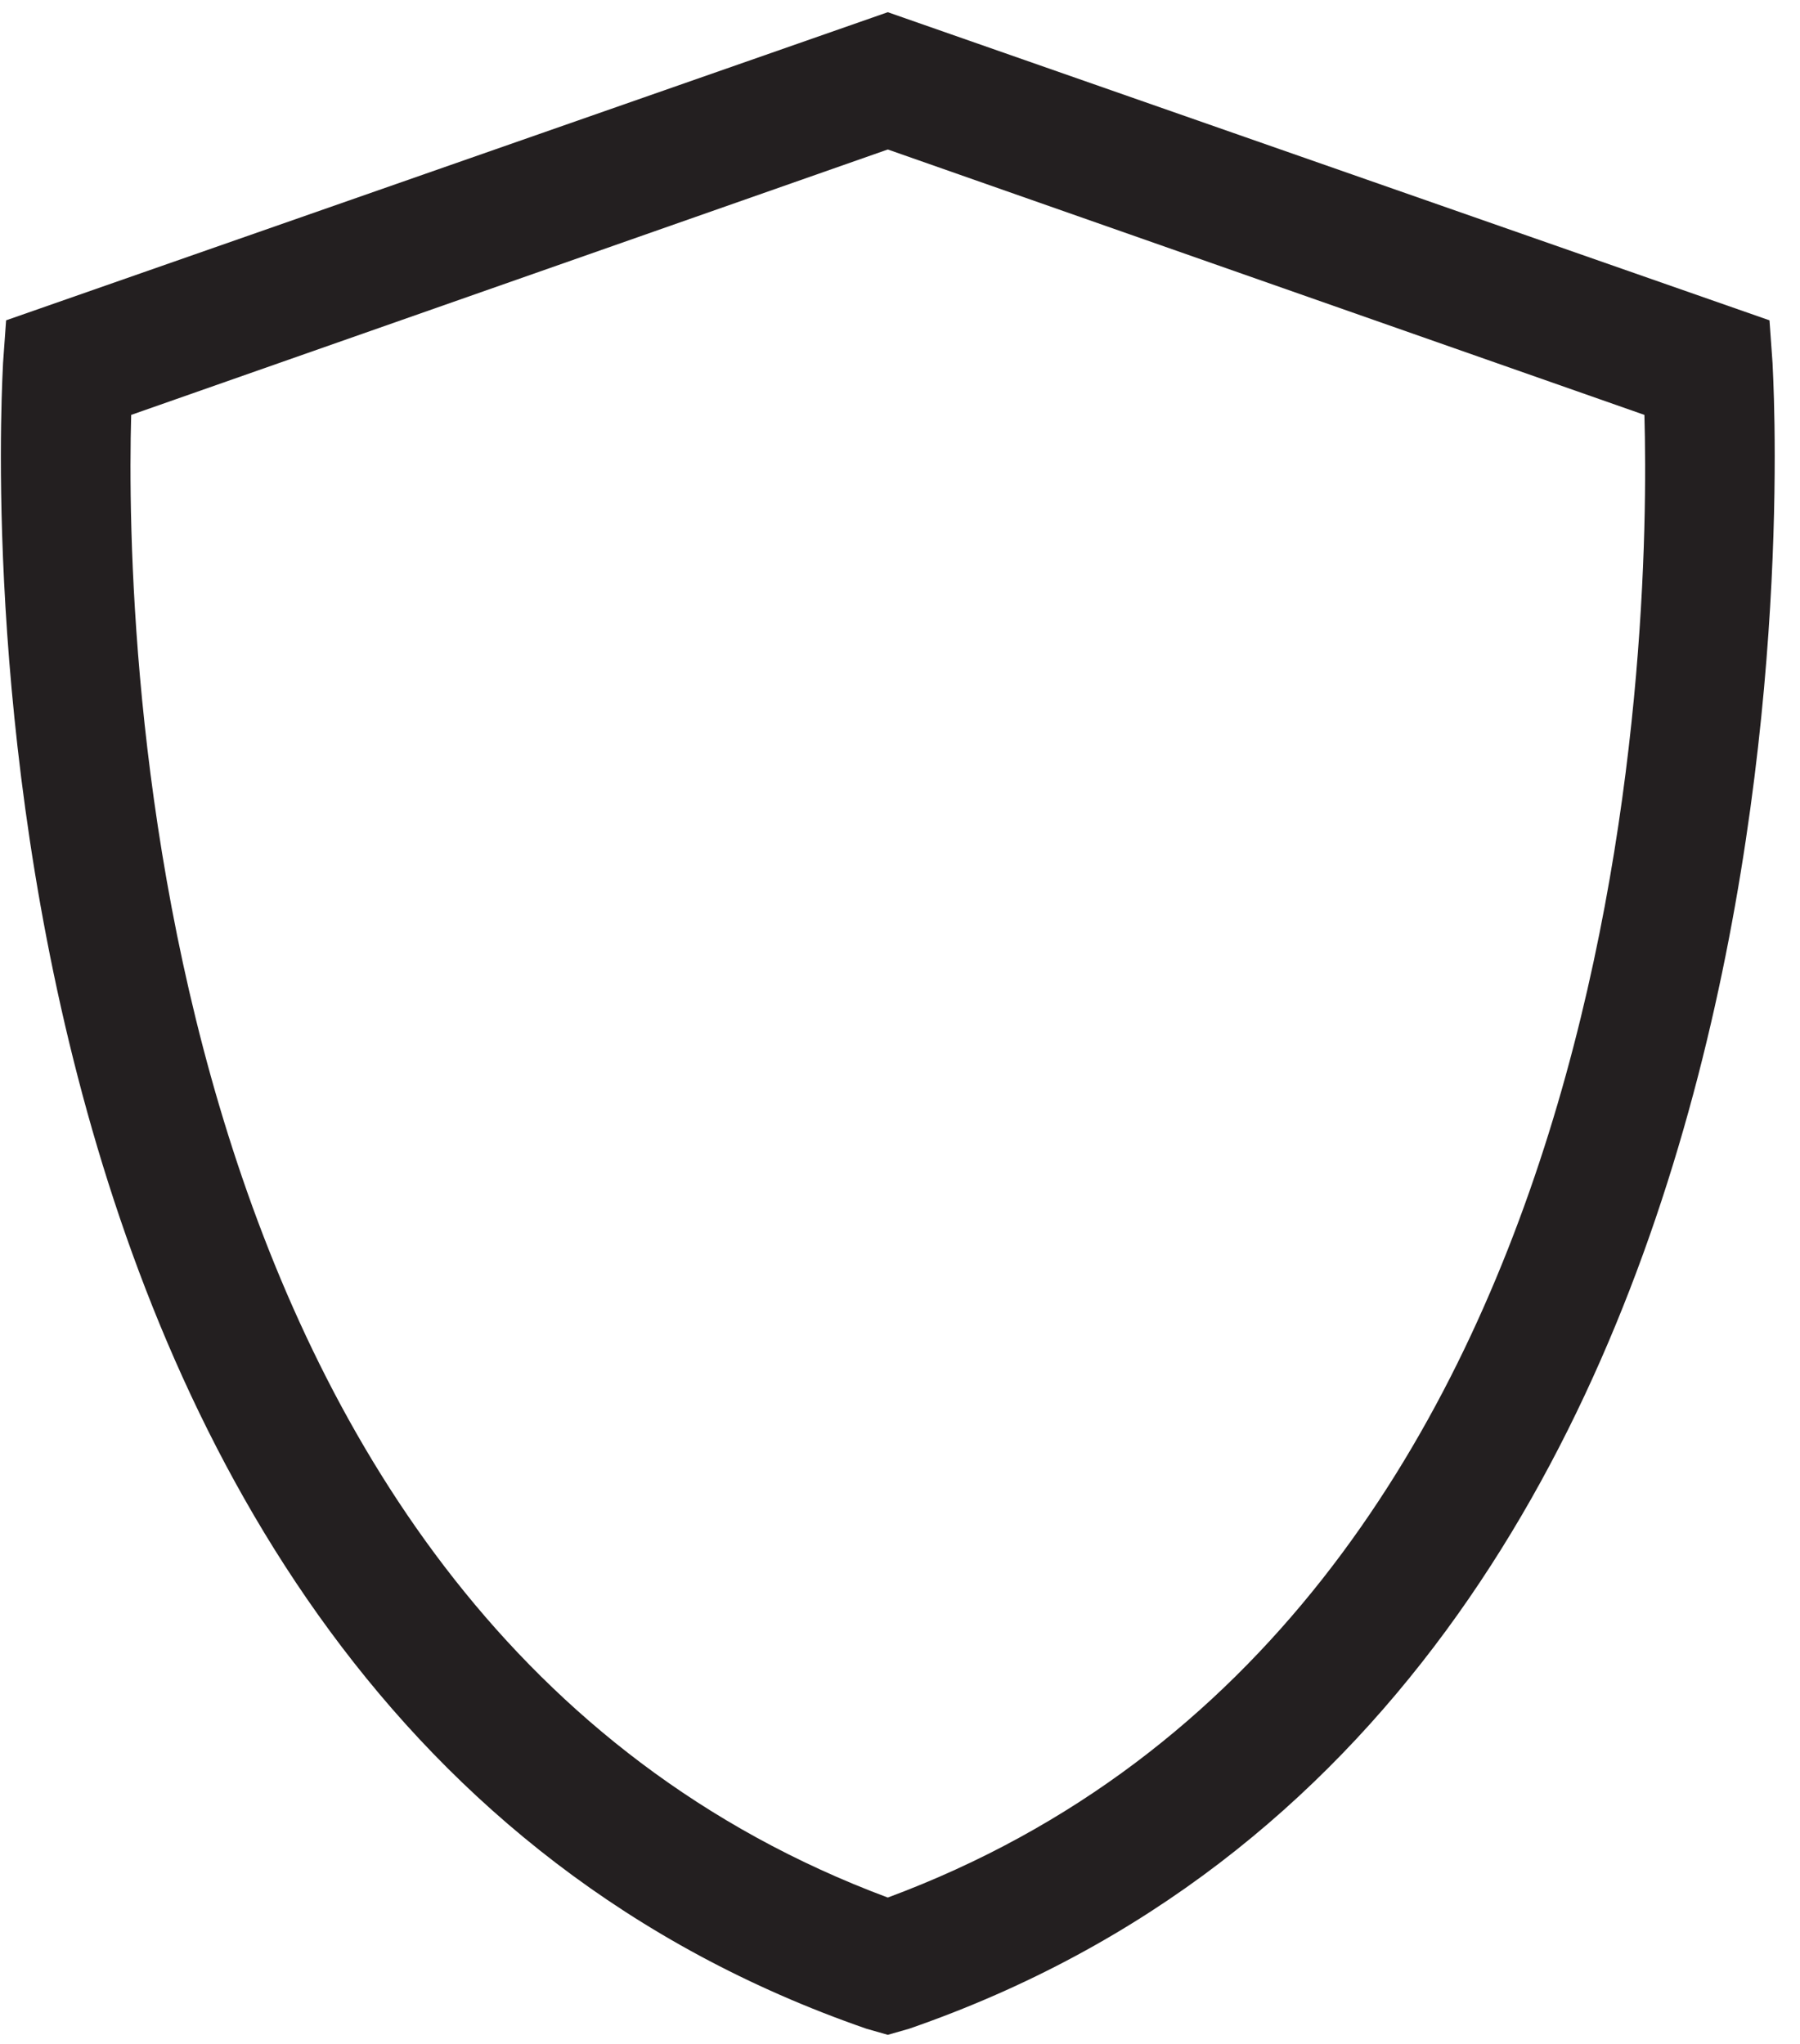 <svg xmlns="http://www.w3.org/2000/svg" width="59" height="67" viewBox="0 0 59 67"><path fill="#231F20" d="M58.1 11.9l-.1-1.4L29.1.4.2 10.5l-.1 1.4c0 .4-2.9 43.8 28.3 54.6l.7.2.7-.2C61 55.7 58.1 12.3 58.1 11.9zm-29 50.3C4.7 53.1 4.1 20.8 4.3 13.6l24.8-8.7 24.8 8.7c.2 7.1-.3 39.5-24.8 48.6z"/></svg>